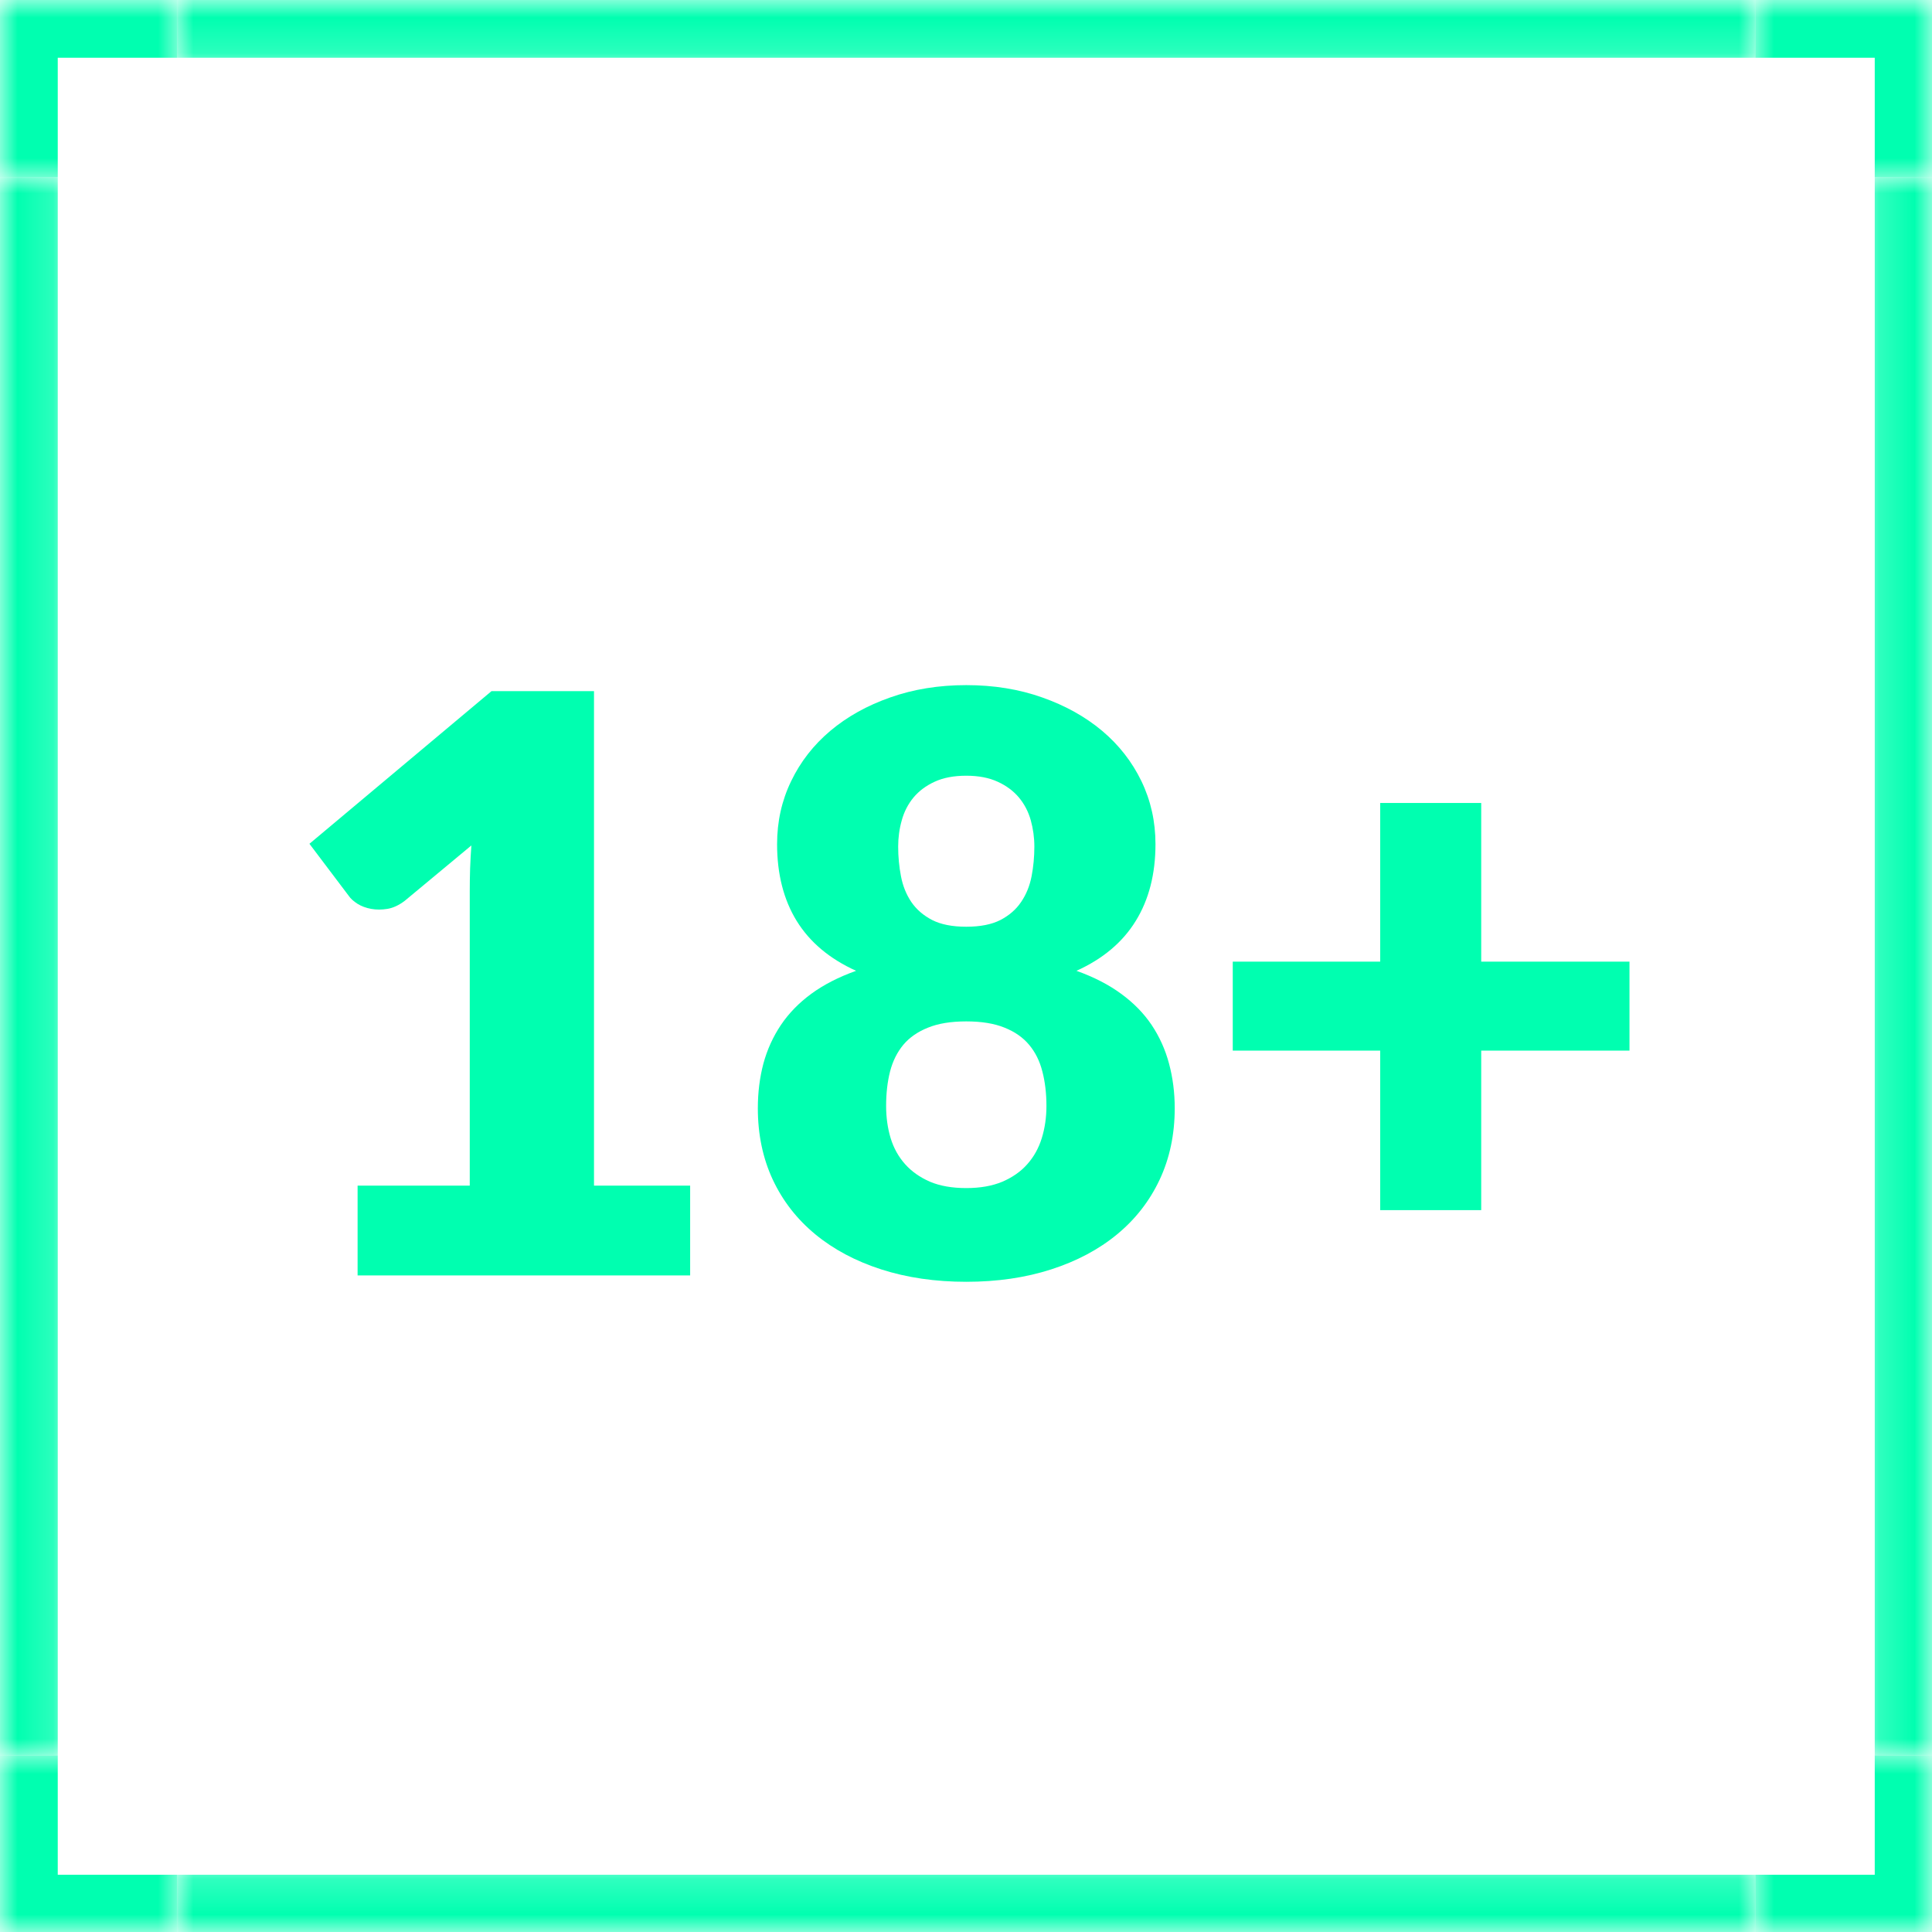 <svg xmlns="http://www.w3.org/2000/svg" width="55" height="55" viewBox="0 0 55 55" fill="none"><mask id="mask0_37_145" style="mask-type:luminance" maskUnits="userSpaceOnUse" x="53" y="5" width="2" height="46"><path d="M53.185 5.001H55V50.016H53.185V5.001Z" fill="white"></path></mask><g mask="url(#mask0_37_145)"><path d="M53.37 5.041H55.015V49.973H53.37V5.041Z" fill="#00FFB0"></path></g><mask id="mask1_37_145" style="mask-type:luminance" maskUnits="userSpaceOnUse" x="0" y="5" width="2" height="46"><path d="M0 5.001H1.831V50.016H0V5.001Z" fill="white"></path></mask><g mask="url(#mask1_37_145)"><path d="M0 5.041H1.644V49.973H0V5.041Z" fill="#00FFB0"></path></g><mask id="mask2_37_145" style="mask-type:luminance" maskUnits="userSpaceOnUse" x="5" y="0" width="46" height="2"><path d="M5.001 0H50.016V1.831H5.001V0Z" fill="white"></path></mask><g mask="url(#mask2_37_145)"><path d="M5.041 0H49.974V1.644H5.041V0Z" fill="#00FFB0"></path></g><mask id="mask3_37_145" style="mask-type:luminance" maskUnits="userSpaceOnUse" x="5" y="53" width="46" height="2"><path d="M5.001 53.185H50.016V55H5.001V53.185Z" fill="white"></path></mask><g mask="url(#mask3_37_145)"><path d="M5.041 53.37H49.974V55.015H5.041V53.37Z" fill="#00FFB0"></path></g><mask id="mask4_37_145" style="mask-type:luminance" maskUnits="userSpaceOnUse" x="49" y="0" width="6" height="6"><path d="M49.804 0H55V5.212H49.804V0Z" fill="white"></path></mask><g mask="url(#mask4_37_145)"><path d="M53.37 1.644V5.041H55.015V0H49.973V1.644H53.37Z" fill="#00FFB0"></path></g><mask id="mask5_37_145" style="mask-type:luminance" maskUnits="userSpaceOnUse" x="0" y="0" width="6" height="6"><path d="M0 0H5.212V5.212H0V0Z" fill="white"></path></mask><g mask="url(#mask5_37_145)"><path d="M1.644 1.644H5.041V0H0V5.041H1.644V1.644Z" fill="#00FFB0"></path></g><mask id="mask6_37_145" style="mask-type:luminance" maskUnits="userSpaceOnUse" x="49" y="49" width="6" height="6"><path d="M49.804 49.804H55V55H49.804V49.804Z" fill="white"></path></mask><g mask="url(#mask6_37_145)"><path d="M53.37 53.37H49.973V55.015H55.015V49.973H53.37V53.37Z" fill="#00FFB0"></path></g><mask id="mask7_37_145" style="mask-type:luminance" maskUnits="userSpaceOnUse" x="0" y="49" width="6" height="6"><path d="M0 49.804H5.212V55H0V49.804Z" fill="white"></path></mask><g mask="url(#mask7_37_145)"><path d="M1.644 53.37V49.973H0V55.015H5.041V53.37H1.644Z" fill="#00FFB0"></path></g><mask id="mask8_37_145" style="mask-type:luminance" maskUnits="userSpaceOnUse" x="7" y="13" width="41" height="29"><path d="M47.48 13.666H7.537V41.351H47.48V13.666Z" fill="white"></path></mask><g mask="url(#mask8_37_145)"><path d="M19.647 33.753V36.309H10.18V33.753H13.373V25.369C13.373 25.156 13.376 24.941 13.383 24.725C13.391 24.507 13.403 24.288 13.419 24.068L11.524 25.643C11.356 25.771 11.191 25.847 11.028 25.874C10.865 25.9 10.711 25.9 10.566 25.874C10.421 25.847 10.29 25.8 10.177 25.729C10.064 25.656 9.982 25.582 9.929 25.504L8.809 24.021L13.991 19.676H16.91V33.753H19.647Z" fill="#00FFB0"></path><path d="M27.508 33.822C27.904 33.822 28.246 33.762 28.535 33.641C28.823 33.517 29.06 33.352 29.245 33.142C29.431 32.933 29.569 32.686 29.657 32.402C29.745 32.117 29.79 31.81 29.79 31.484C29.79 31.126 29.751 30.799 29.674 30.503C29.599 30.206 29.473 29.954 29.297 29.744C29.123 29.535 28.89 29.372 28.597 29.255C28.304 29.136 27.941 29.077 27.508 29.077C27.073 29.077 26.71 29.136 26.418 29.255C26.125 29.372 25.89 29.535 25.715 29.744C25.541 29.954 25.415 30.206 25.338 30.503C25.263 30.799 25.226 31.126 25.226 31.484C25.226 31.81 25.269 32.117 25.355 32.402C25.442 32.686 25.58 32.933 25.767 33.142C25.954 33.352 26.19 33.517 26.474 33.641C26.76 33.762 27.105 33.822 27.508 33.822ZM27.508 22.083C27.151 22.083 26.851 22.141 26.606 22.255C26.362 22.367 26.161 22.517 26.005 22.704C25.851 22.891 25.739 23.107 25.672 23.351C25.603 23.594 25.569 23.843 25.569 24.101C25.569 24.39 25.596 24.671 25.649 24.946C25.701 25.219 25.799 25.463 25.942 25.676C26.088 25.89 26.286 26.061 26.537 26.191C26.788 26.319 27.111 26.382 27.508 26.382C27.904 26.382 28.228 26.319 28.479 26.191C28.73 26.061 28.926 25.89 29.07 25.676C29.215 25.463 29.314 25.219 29.367 24.946C29.42 24.671 29.446 24.39 29.446 24.101C29.446 23.843 29.411 23.594 29.344 23.351C29.275 23.107 29.163 22.891 29.007 22.704C28.85 22.517 28.649 22.367 28.403 22.255C28.156 22.141 27.858 22.083 27.508 22.083ZM30.645 27.637C31.14 27.814 31.564 28.032 31.916 28.291C32.27 28.549 32.56 28.845 32.785 29.179C33.009 29.515 33.174 29.881 33.28 30.279C33.387 30.678 33.442 31.101 33.442 31.55C33.442 32.297 33.298 32.975 33.012 33.584C32.726 34.192 32.322 34.71 31.8 35.14C31.28 35.569 30.655 35.902 29.925 36.137C29.196 36.372 28.39 36.49 27.508 36.49C26.624 36.49 25.818 36.372 25.087 36.137C24.358 35.902 23.733 35.569 23.212 35.14C22.69 34.71 22.285 34.192 22 33.584C21.716 32.975 21.574 32.297 21.574 31.55C21.574 31.101 21.627 30.678 21.732 30.279C21.84 29.881 22.006 29.515 22.231 29.179C22.456 28.845 22.744 28.549 23.096 28.291C23.45 28.032 23.875 27.814 24.371 27.637C23.618 27.296 23.054 26.823 22.68 26.217C22.308 25.612 22.122 24.883 22.122 24.031C22.122 23.387 22.255 22.789 22.522 22.238C22.787 21.686 23.16 21.208 23.638 20.805C24.117 20.402 24.686 20.085 25.345 19.854C26.003 19.621 26.724 19.504 27.508 19.504C28.291 19.504 29.011 19.621 29.667 19.854C30.325 20.085 30.894 20.402 31.375 20.805C31.854 21.208 32.227 21.686 32.494 22.238C32.76 22.789 32.894 23.387 32.894 24.031C32.894 24.883 32.706 25.612 32.332 26.217C31.96 26.823 31.398 27.296 30.645 27.637Z" fill="#00FFB0"></path><path d="M46.388 29.909H42.167V34.45H39.291V29.909H35.094V27.376H39.291V22.859H42.167V27.376H46.388V29.909Z" fill="#00FFB0"></path></g></svg>